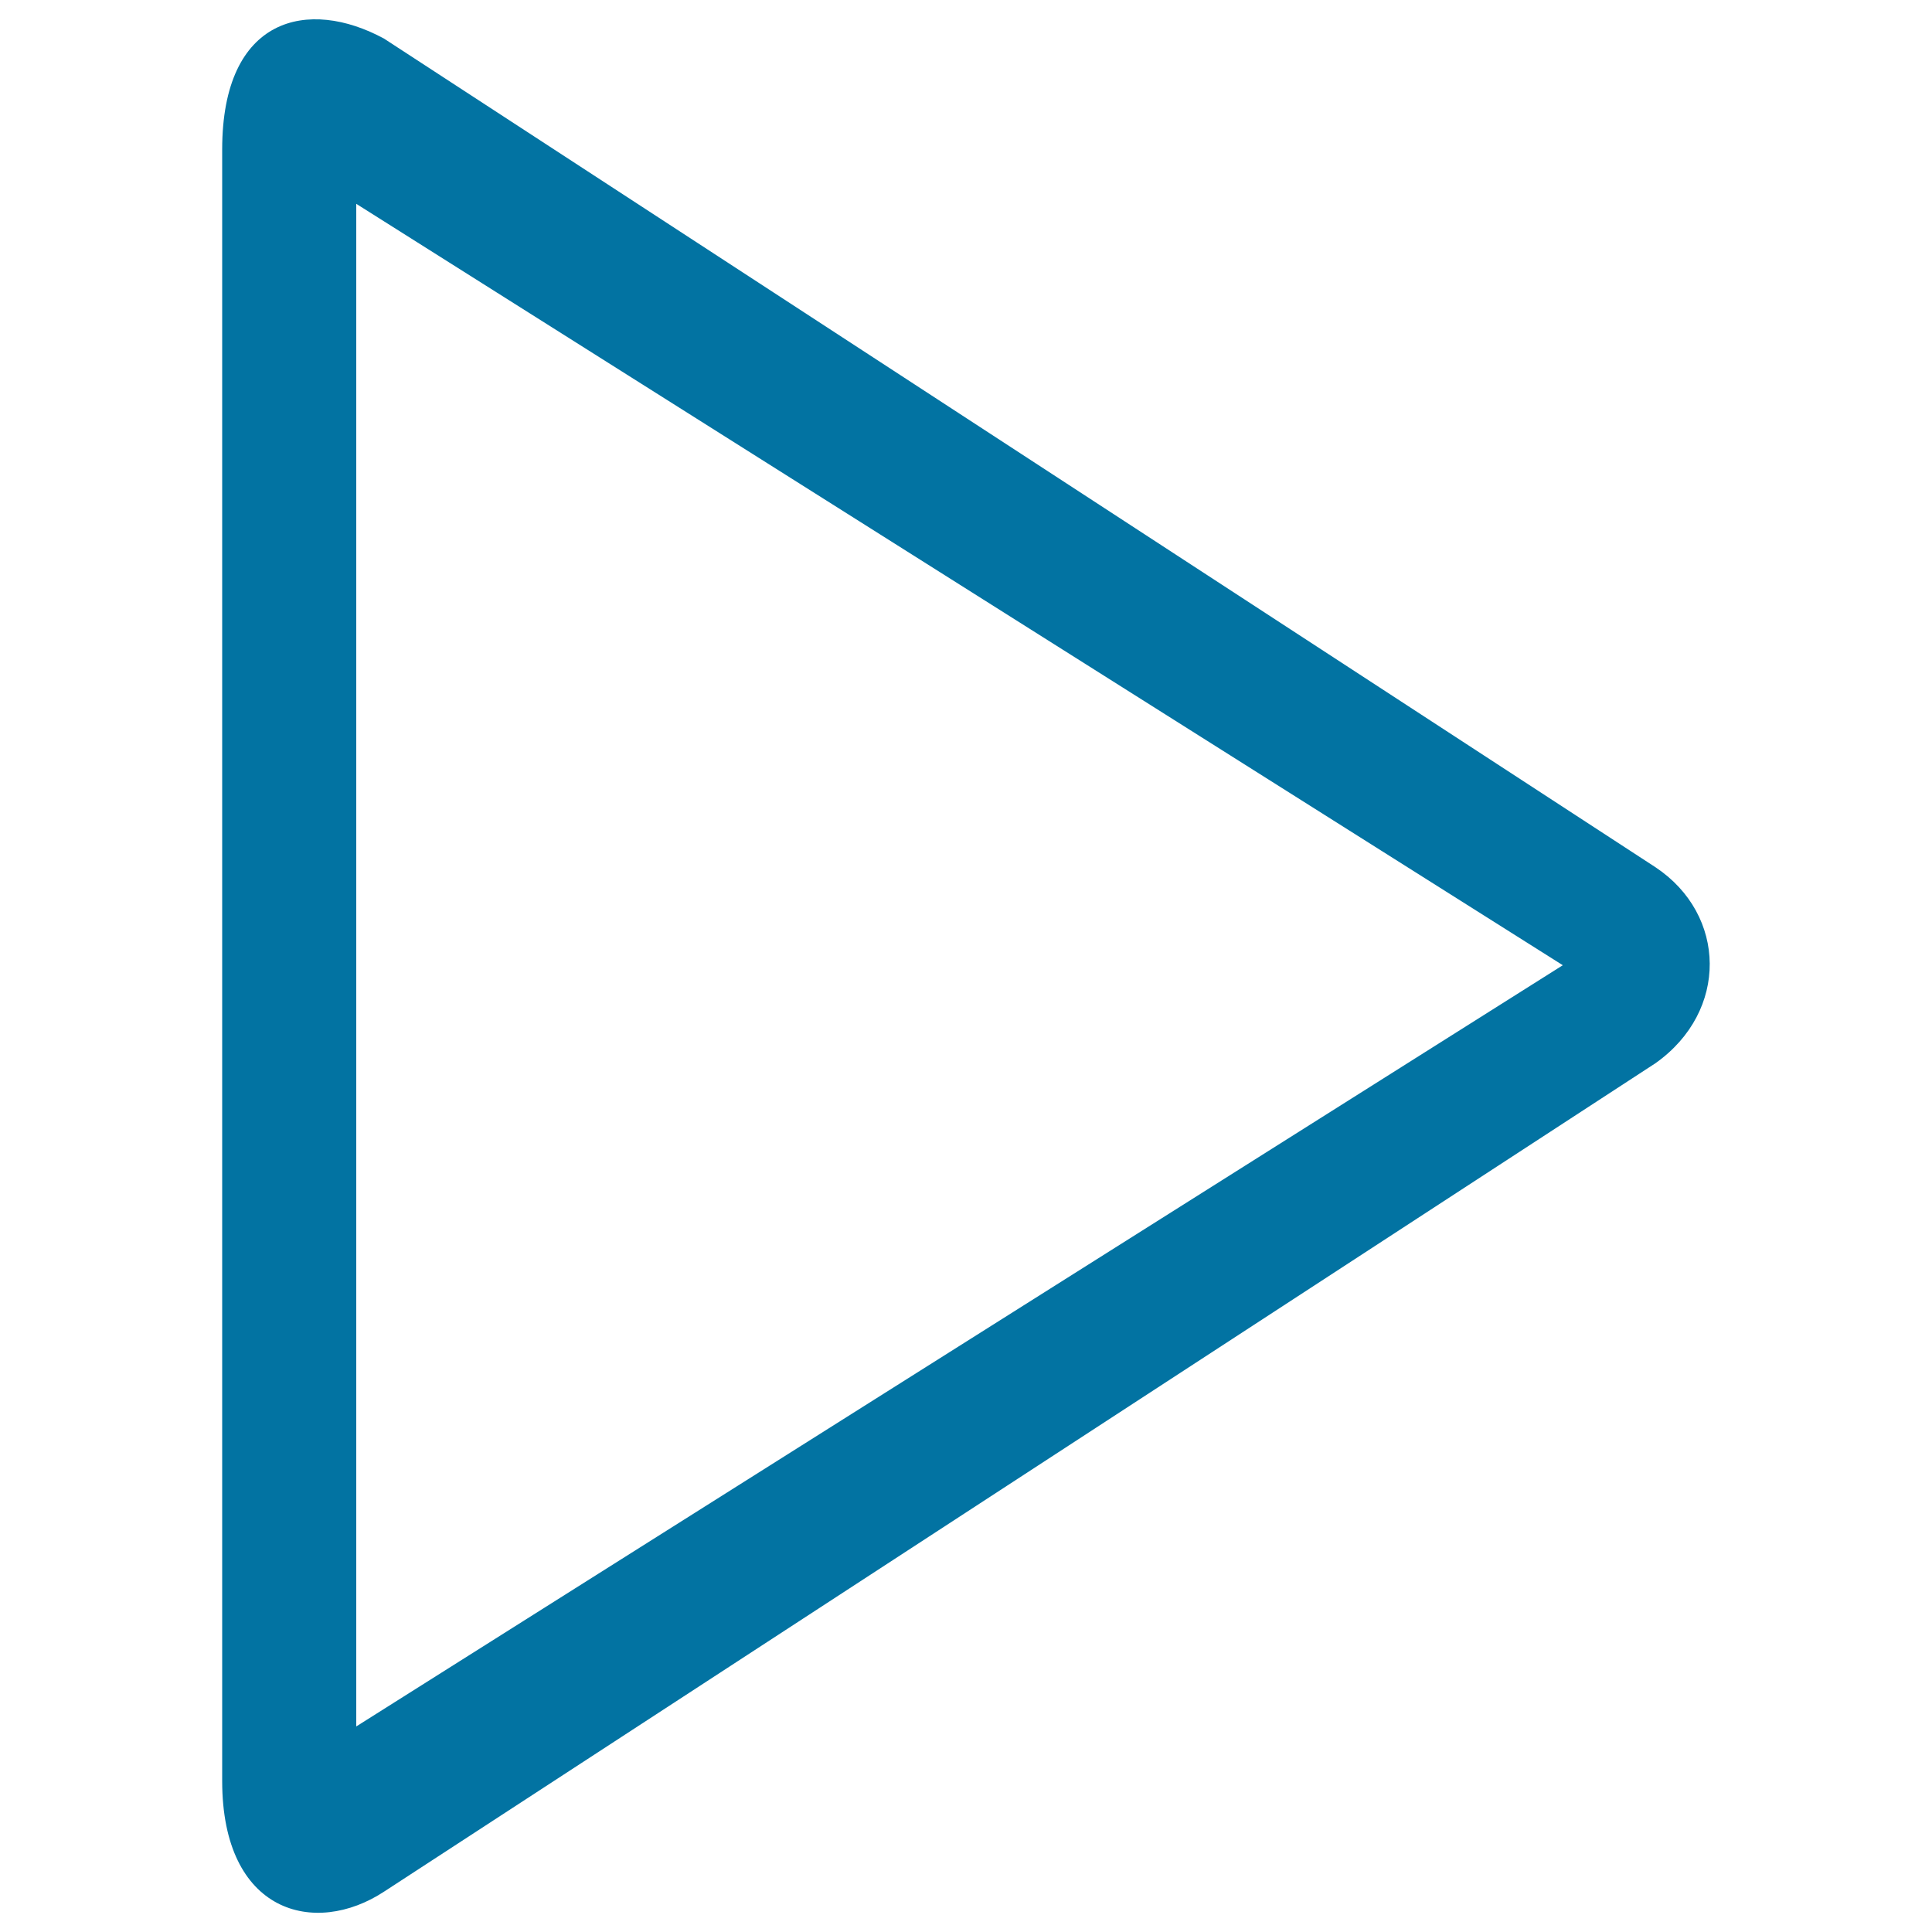 <svg xmlns="http://www.w3.org/2000/svg" viewBox="0 0 1000 1000" style="fill:#0273a2">
<title>Play Triangle Outline SVG icon</title>
<g><g id="_x37__33_"><g><path d="M856.9,448.9L198.8,20C159.8-1.2,115,8.3,115,77.4v844.4c0,68.6,48,80.8,83.8,57.3l658.1-428.8C894.8,523.4,893.8,473.5,856.9,448.9z M184.4,893.6V105.5l624.5,394.1L184.4,893.6z"/></g></g></g>
</svg>